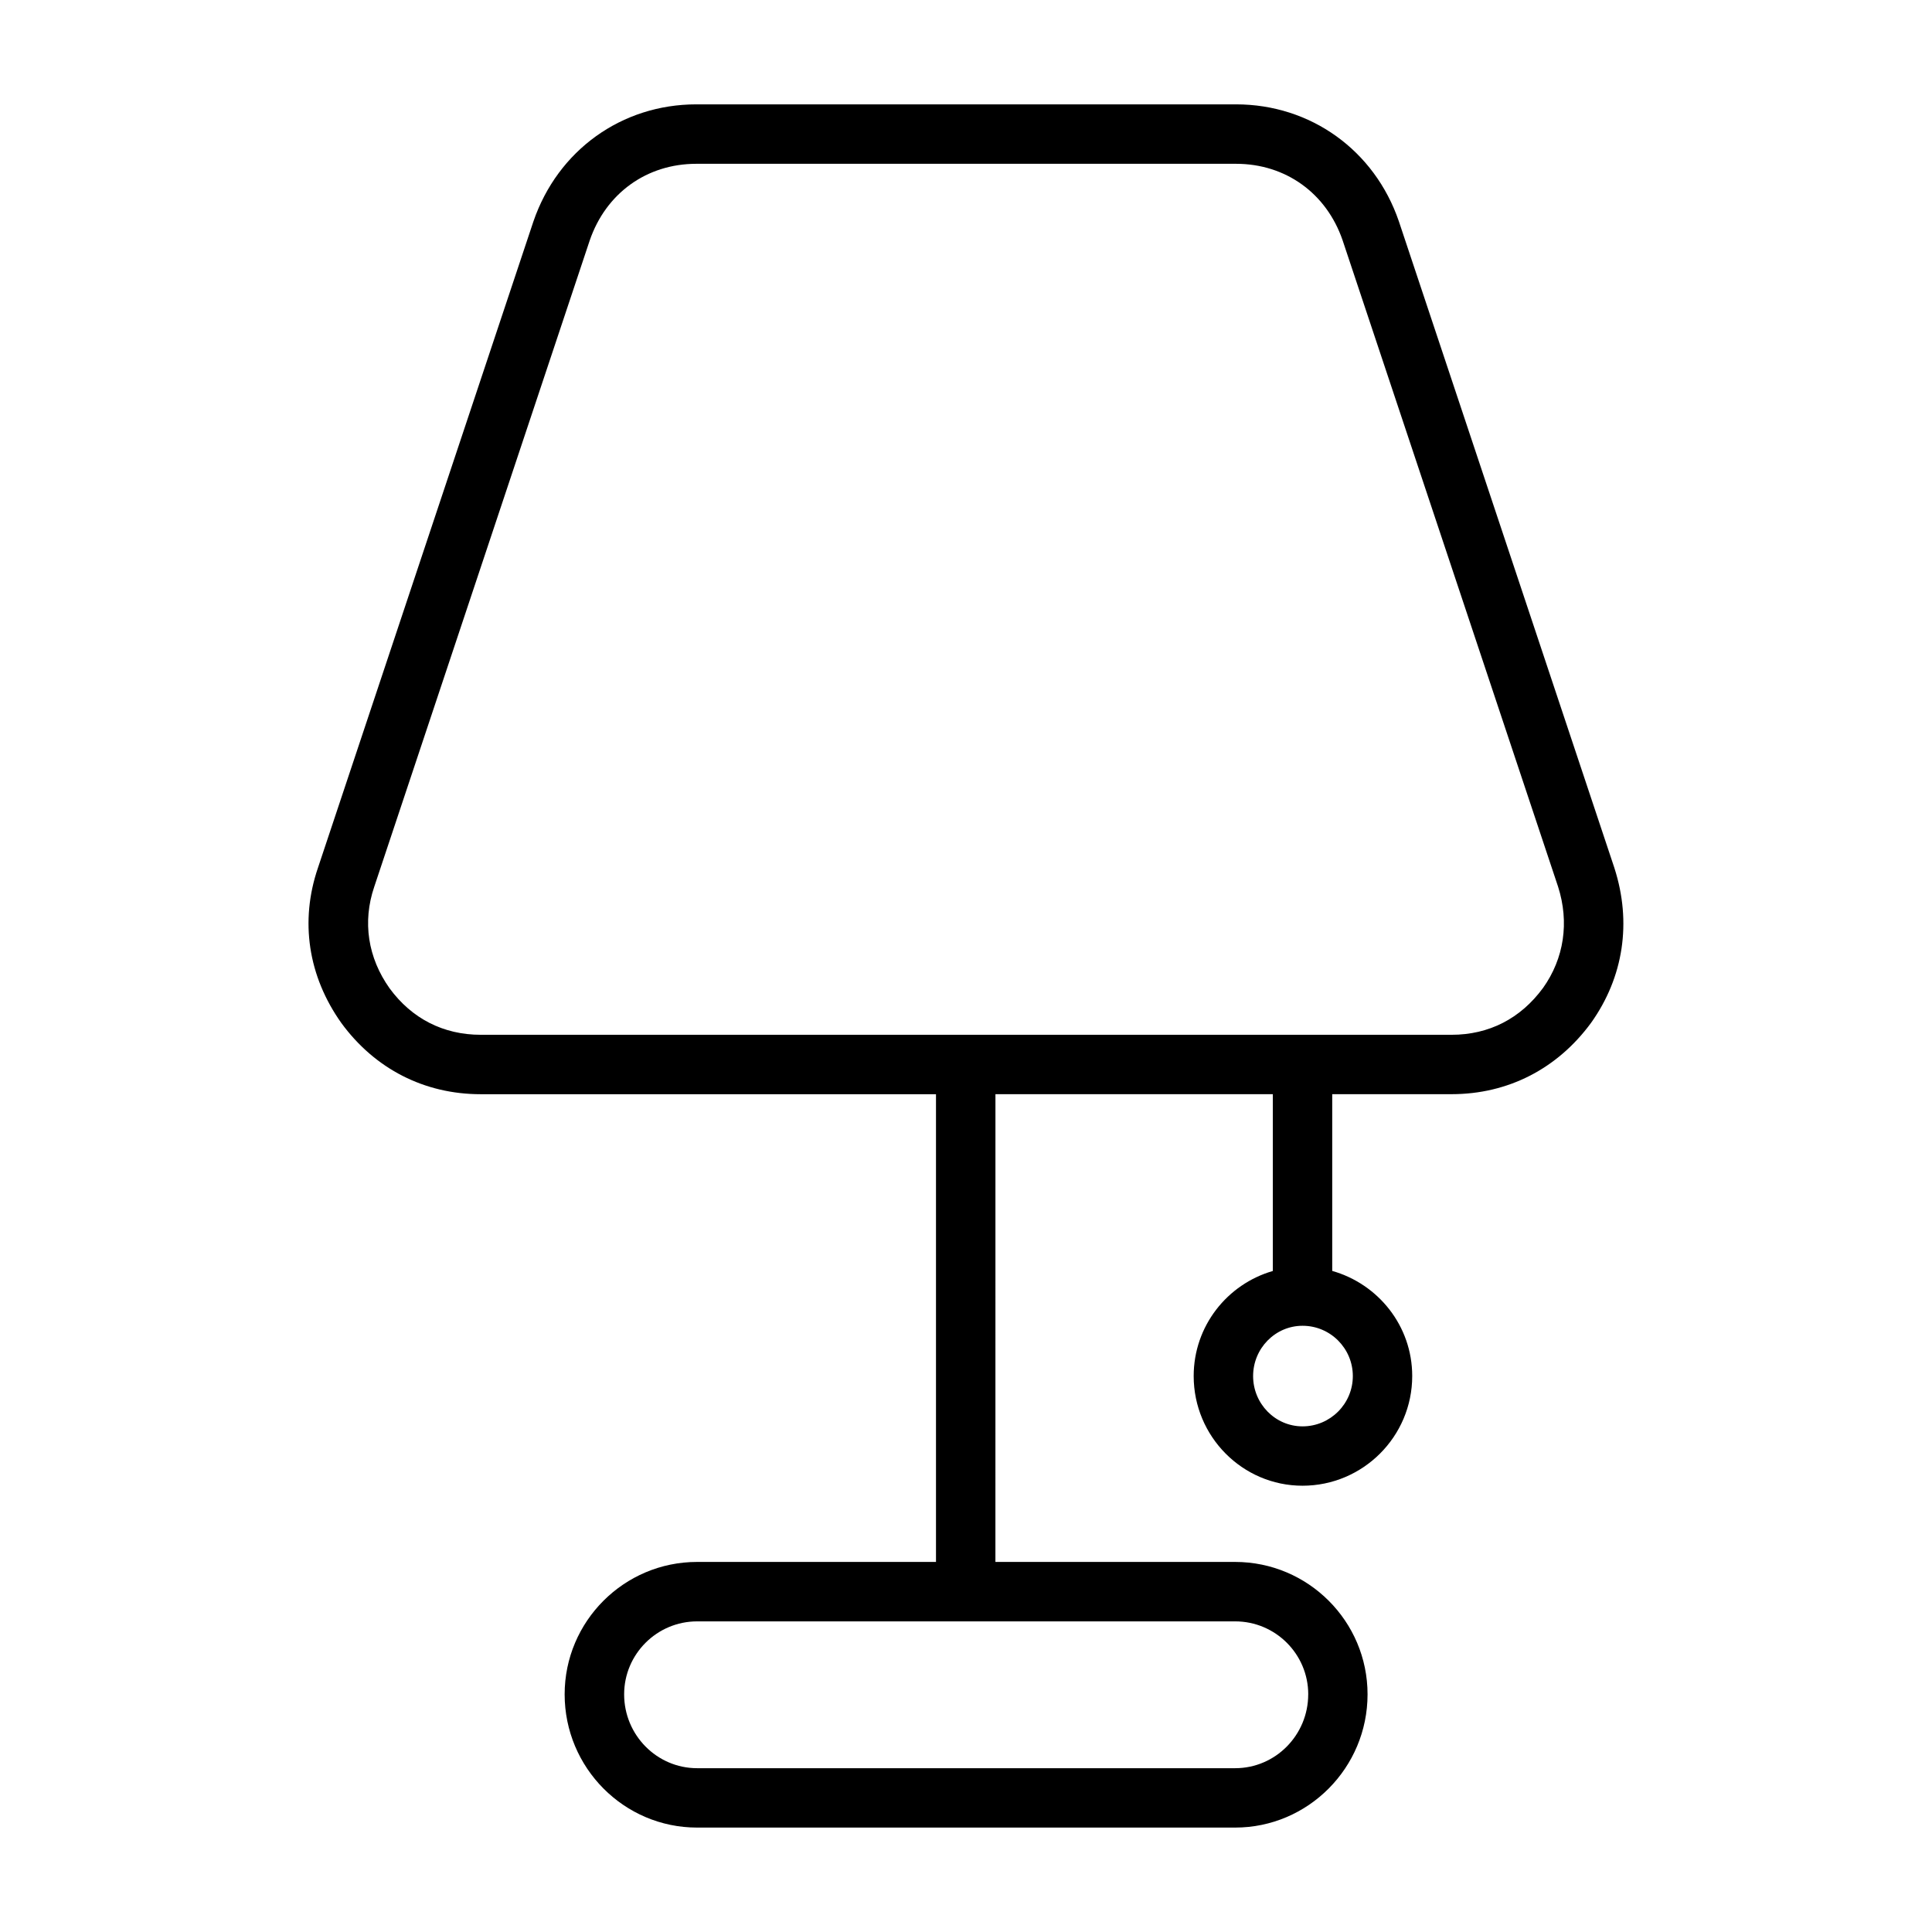 <?xml version="1.0" encoding="UTF-8"?>
<!-- Uploaded to: ICON Repo, www.iconrepo.com, Generator: ICON Repo Mixer Tools -->
<svg fill="#000000" width="800px" height="800px" version="1.1" viewBox="144 144 512 512" xmlns="http://www.w3.org/2000/svg">
 <path d="m571.85 374.07-57.141-171.43c-6.445-18.82-23.387-30.984-43.148-30.984h-143.04c-19.766 0-36.699 12.164-43.164 31.039l-57.113 171.33c-4.801 14.105-2.606 28.68 6.234 41.109 8.902 12.156 22.012 18.844 36.91 18.844h120.66v123.95h-63.316c-19.348 0-35.094 15.734-35.094 35.086 0 19.477 15.742 35.312 35.094 35.312h142.59c19.348 0 35.094-15.848 35.094-35.312 0-19.348-15.742-35.086-35.094-35.086h-63.527l0.008-123.96h73.508v46.855c-12.059 3.481-20.973 14.578-20.973 27.836 0 16.027 12.941 29.07 28.844 29.07 16.027 0 29.07-13.043 29.07-29.07 0-13.289-9.012-24.395-21.199-27.852v-46.84h31.629c14.902 0 28.016-6.691 36.984-18.926 8.598-12.082 10.801-26.605 6.18-40.973zm-81.16 218.95c0 10.793-8.684 19.57-19.348 19.57h-142.59c-10.668 0-19.348-8.777-19.348-19.57 0-10.66 8.684-19.34 19.348-19.34h142.59c10.672 0 19.355 8.676 19.355 19.34zm11.824-84.348c0 7.352-5.984 13.328-13.328 13.328-7.227 0-13.098-5.984-13.098-13.328s5.871-13.328 13.098-13.328c7.352-0.008 13.328 5.977 13.328 13.328zm50.398-102.85c-5.953 8.117-14.328 12.406-24.223 12.406h-257.29c-9.895 0-18.27-4.289-24.152-12.312-5.762-8.102-7.219-17.625-4.086-26.859l57.113-171.31c4.297-12.547 15.121-20.34 28.254-20.34h143.04c13.129 0 23.953 7.793 28.238 20.277l57.098 171.29c3.023 9.445 1.59 19.012-3.988 26.852z"/>
</svg>
